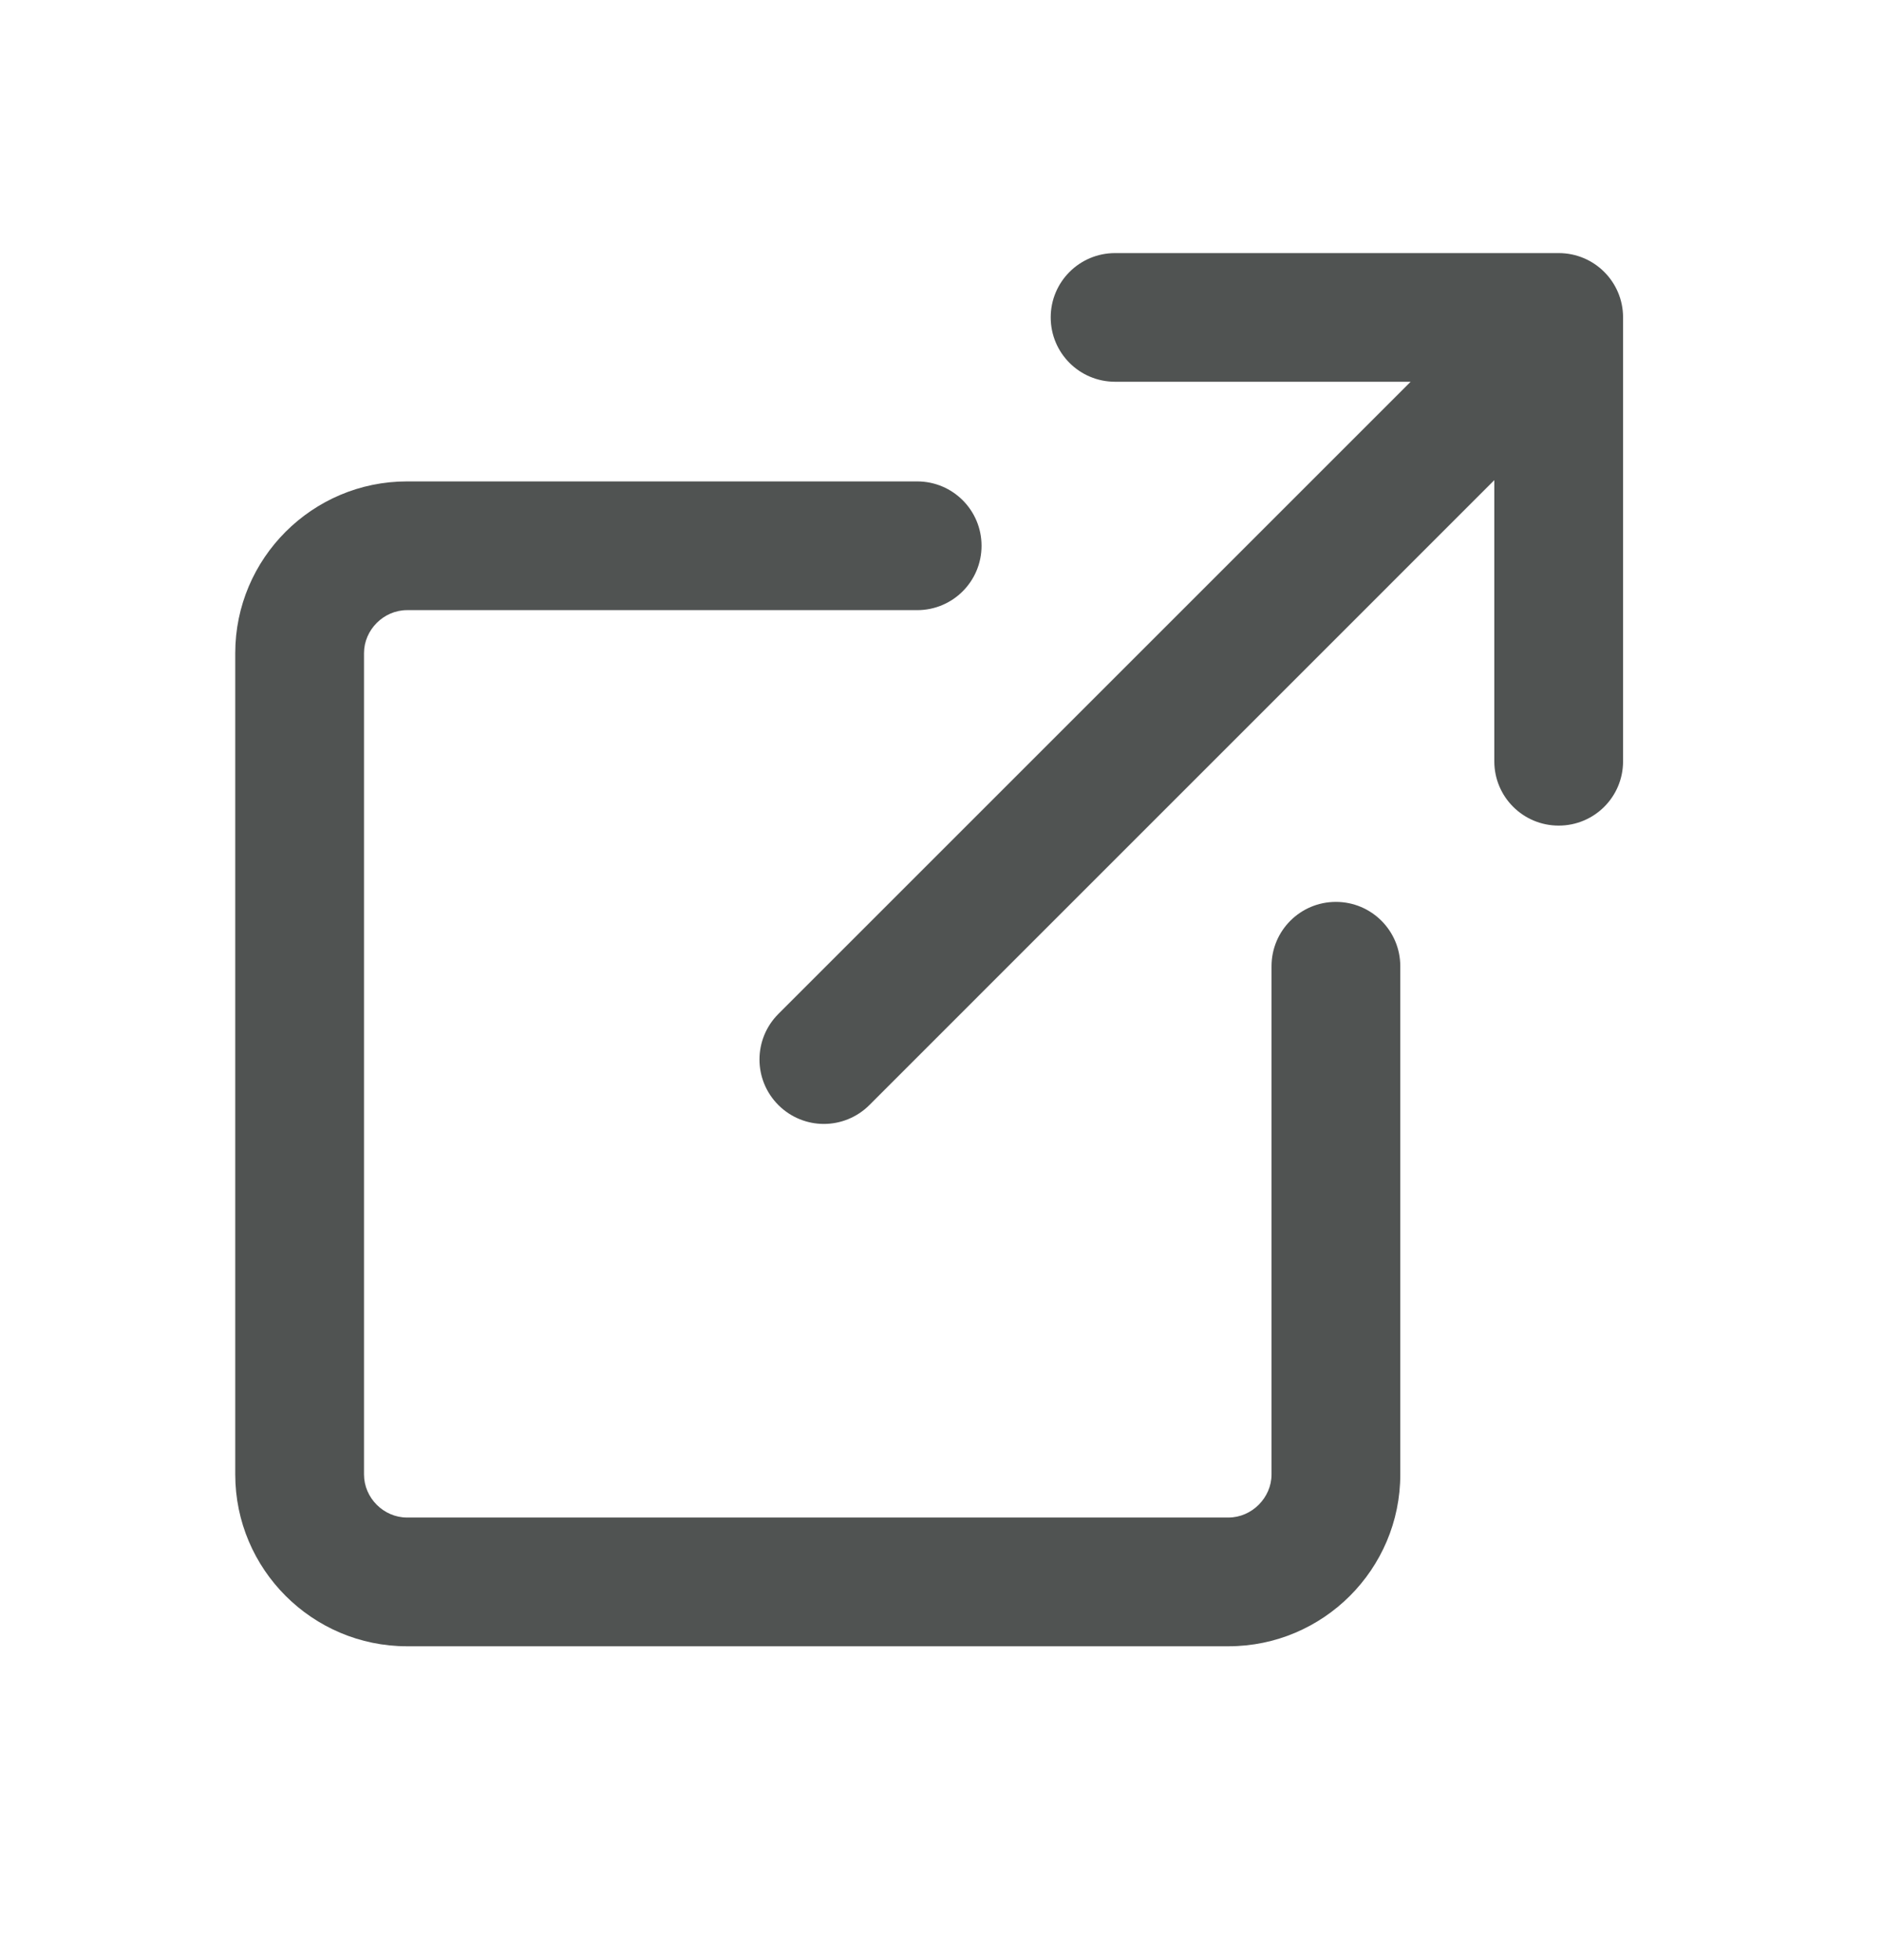 <?xml version="1.0" encoding="UTF-8"?> <svg xmlns="http://www.w3.org/2000/svg" width="24" height="25" viewBox="0 0 24 25" fill="none"><g clip-path="url(#clip0_874_508)"><path d="M19.879 3.228H14.22C13.766 3.228 13.399 3.595 13.399 4.048C13.399 4.502 13.766 4.869 14.22 4.869H17.989L9.926 12.932C9.605 13.254 9.605 13.773 9.926 14.094C10.086 14.254 10.297 14.335 10.506 14.335C10.716 14.335 10.927 14.254 11.087 14.094L19.056 6.124V9.71C19.056 10.164 19.424 10.53 19.877 10.53C20.331 10.53 20.698 10.164 20.698 9.71V4.048C20.698 3.595 20.331 3.228 19.877 3.228H19.879Z" fill="#060A09" fill-opacity="0.7"></path><path d="M17.036 11.503C16.582 11.503 16.215 11.87 16.215 12.324V18.806C16.215 19.102 15.964 19.355 15.666 19.355H5.19C4.892 19.355 4.642 19.104 4.642 18.806V8.33C4.642 8.034 4.892 7.782 5.19 7.782H11.696C12.15 7.782 12.517 7.415 12.517 6.961C12.517 6.507 12.15 6.14 11.696 6.14H5.19C3.983 6.14 3 7.123 3 8.33V18.806C3 20.014 3.983 20.997 5.19 20.997H15.666C16.874 20.997 17.857 20.014 17.857 18.806V12.324C17.857 11.87 17.489 11.503 17.036 11.503Z" fill="#060A09" fill-opacity="0.7"></path></g><defs><clipPath id="clip0_874_508"><rect width="17.7" height="17.771" fill="white" transform="translate(3 3.228)"></rect></clipPath></defs></svg> 